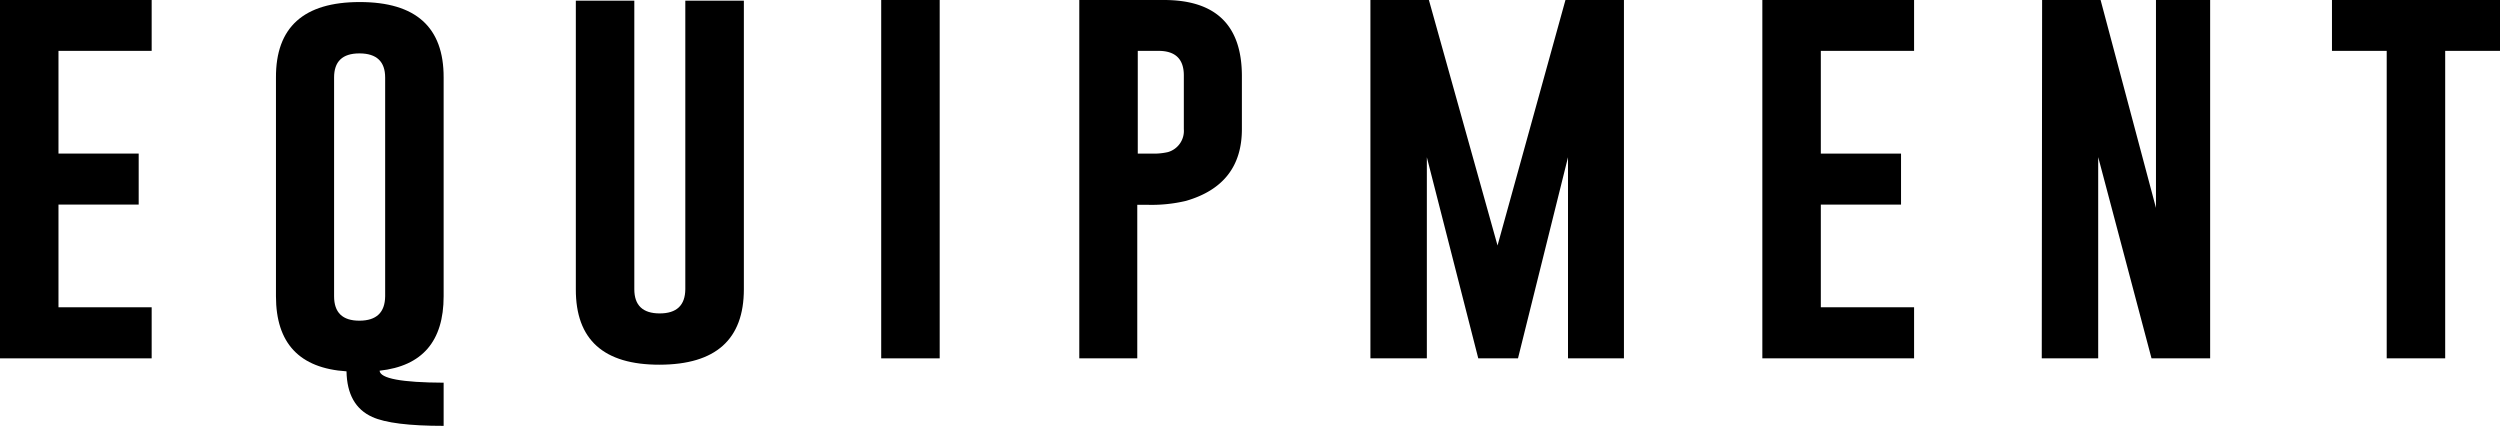 <svg xmlns="http://www.w3.org/2000/svg" width="354.4" height="60.41" viewBox="0 0 354.4 60.41"><title>アセット 4</title><g id="レイヤー_2" data-name="レイヤー 2"><g id="スライス用"><path d="M0,0H21.5V7.21H8.29V21.77H19.66V29H8.29V43.56H21.5V50.8H0Z"/><path d="M62.89,42q0,9.56-9.08,10.55.13,1.66,9.08,1.7v6.12q-7.35,0-10.11-1.26-3.57-1.6-3.66-6.47-10-.65-10-10.64V11Q39.07.29,51,.29T62.89,11ZM54.6,11q0-3.41-3.61-3.43h-.05q-3.59,0-3.58,3.43V42q0,3.47,3.6,3.46T54.6,42Z"/><path d="M105.45,41q0,10.67-11.93,10.7T81.63,41V.09h8.29V41q0,3.43,3.6,3.43T97.15,41V.09h8.3Z"/><path d="M124.92,0h8.29V50.8h-8.29Z"/><path d="M153,0H165q11,0,11.05,10.69v7.62q0,7.88-7.94,10.17a21.06,21.06,0,0,1-5.54.55h-1.35V50.8H153Zm8.29,7.21V21.77h1.91a8.88,8.88,0,0,0,2.37-.21,3.13,3.13,0,0,0,2.25-3.25V10.69q0-3.48-3.6-3.48Z"/><path d="M212.29,34.8,221.92,0h8.29V50.8h-7.93V22.29L215.19,50.8h-5.63l-7.29-28.51V50.8h-8V0h8.29Z"/><path d="M249.83,0h21.51V7.21H258.12V21.77h11.37V29H258.12V43.56h13.22V50.8H249.83Z"/><path d="M289.49,0h8.29l7.85,29.47V0h7.68V50.8H305l-7.56-28.53V50.8h-8Z"/><path d="M354.4,0V7.21h-7.77V50.8h-8.29V7.21h-7.76V0Z"/></g></g></svg>